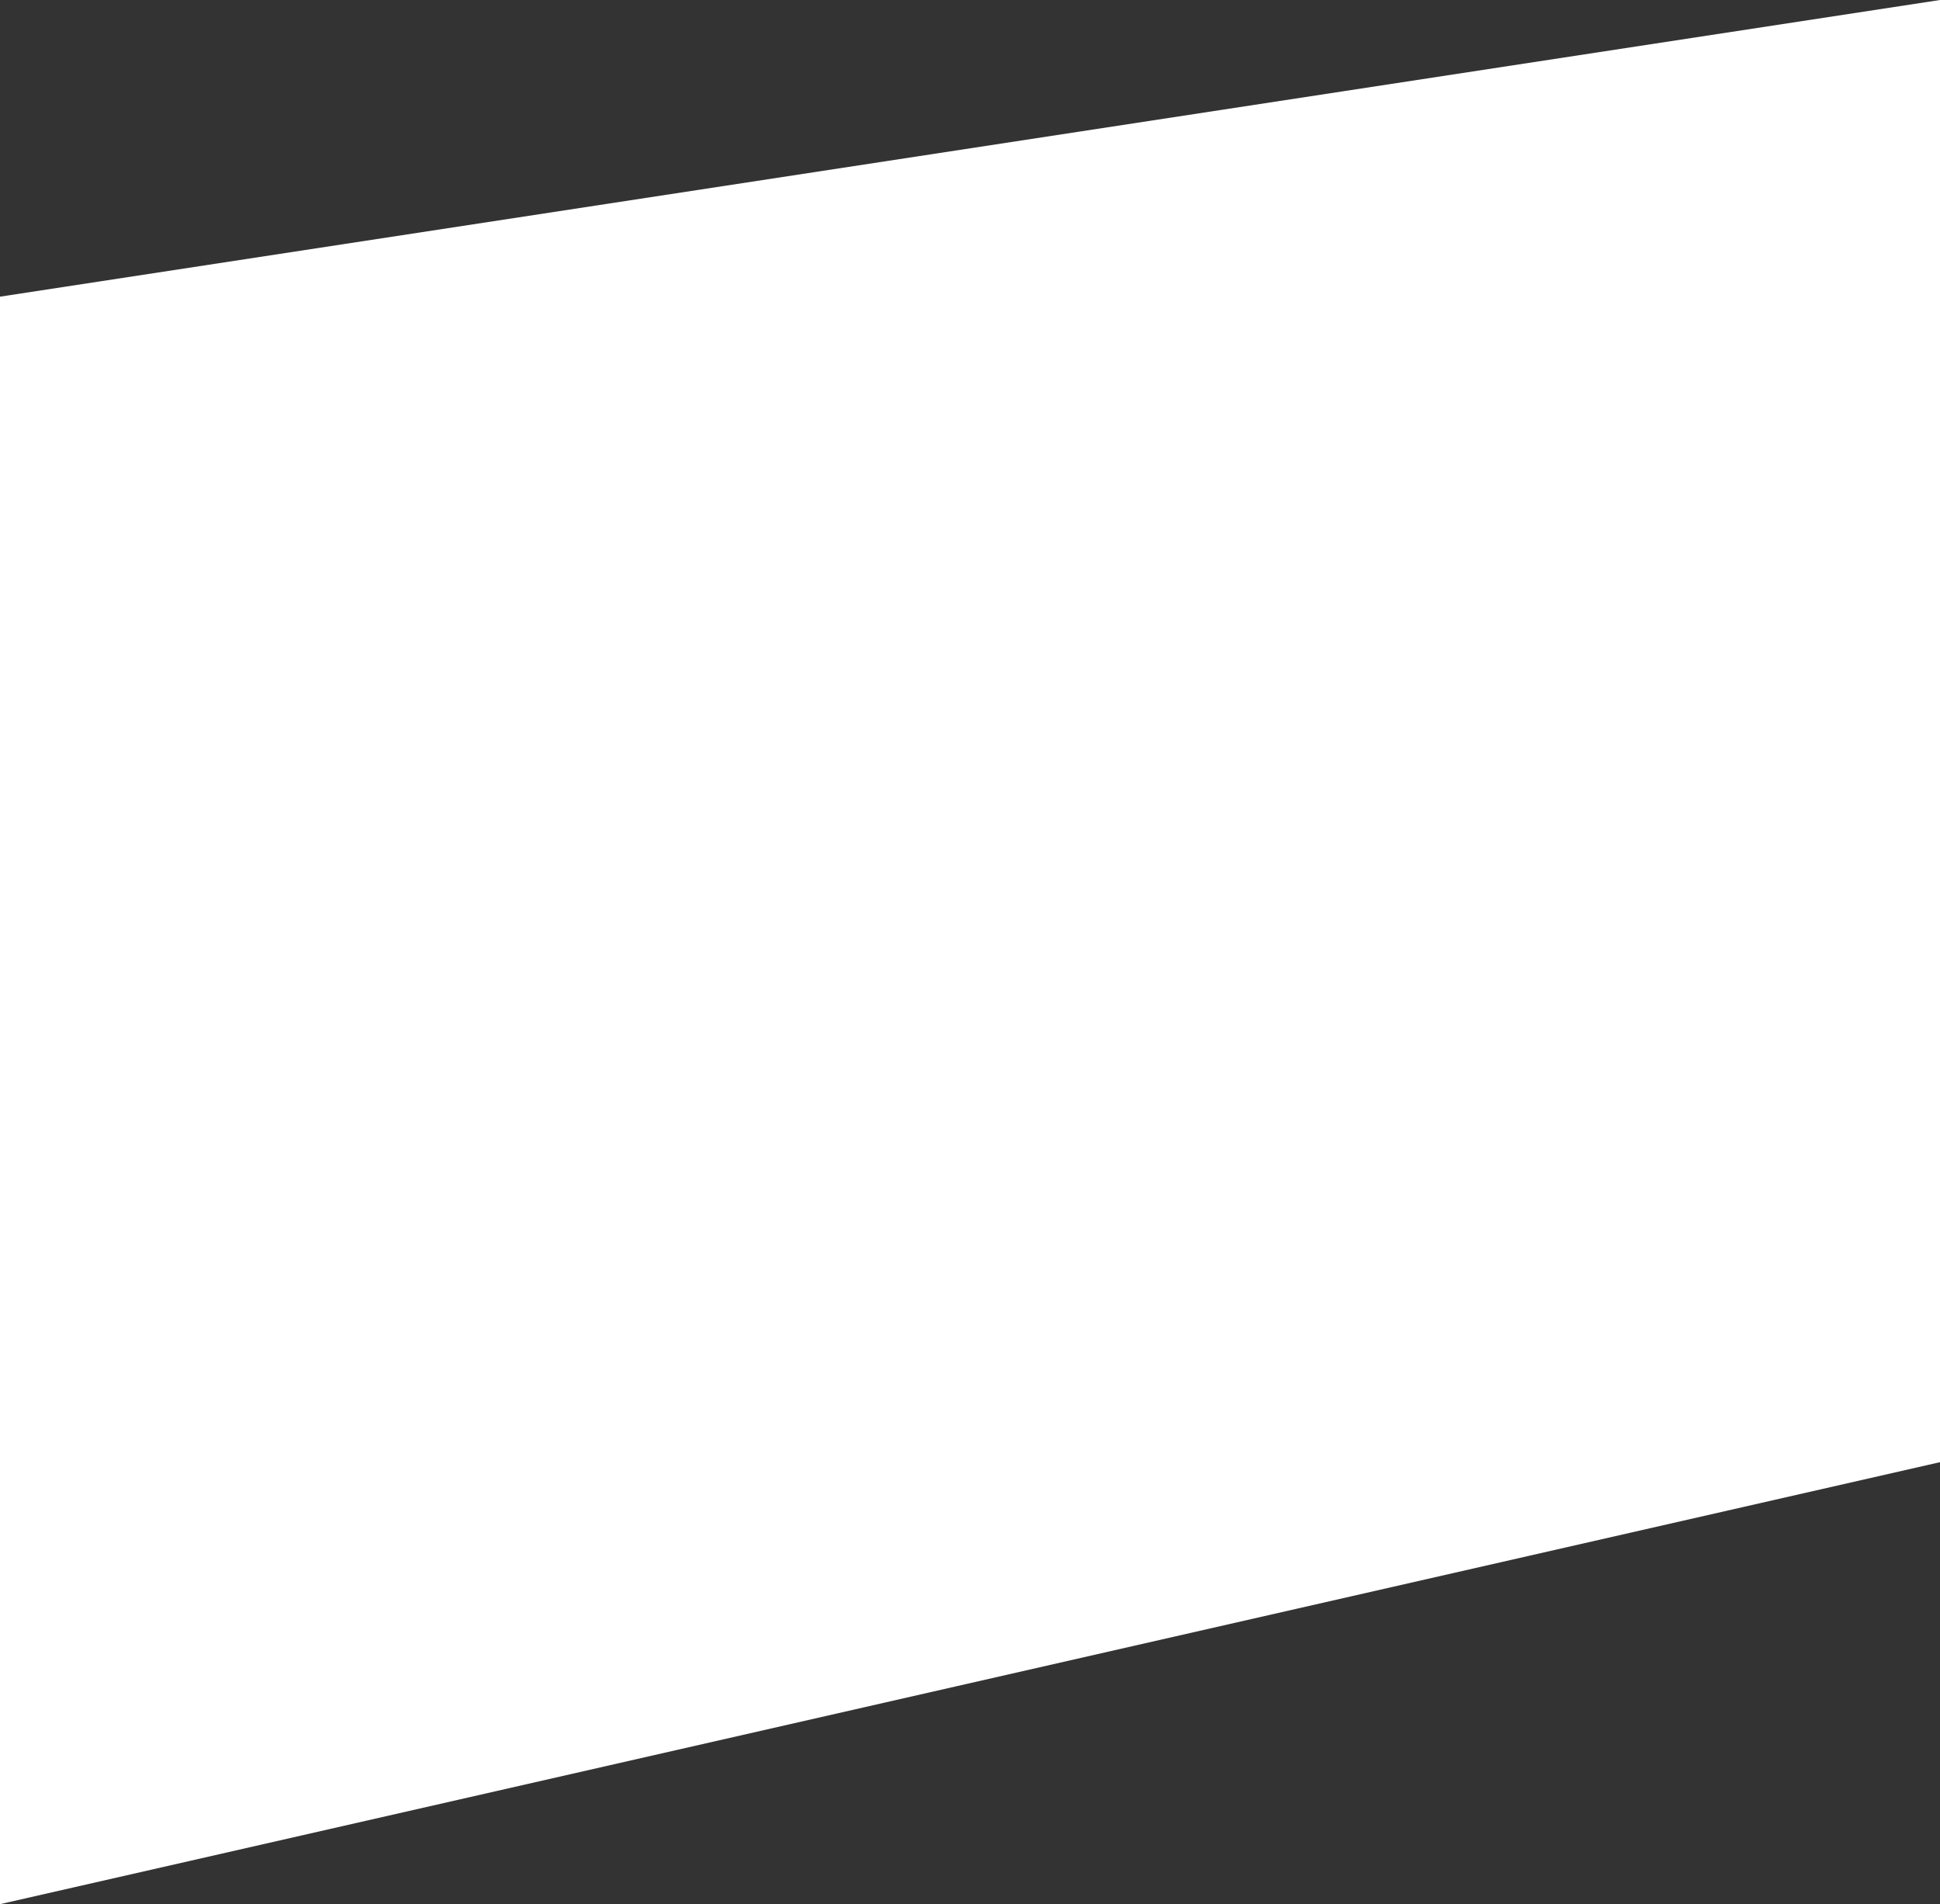 <?xml version="1.0" encoding="UTF-8"?> <svg xmlns="http://www.w3.org/2000/svg" width="1282" height="1258" viewBox="0 0 1282 1258" fill="none"><rect x="0" y="0" width="1282" height="1258" fill="#333333" stroke="none"/> <path d="M1282 0L0 196V1258L1282 966V0Z" fill="white"></path> </svg> 